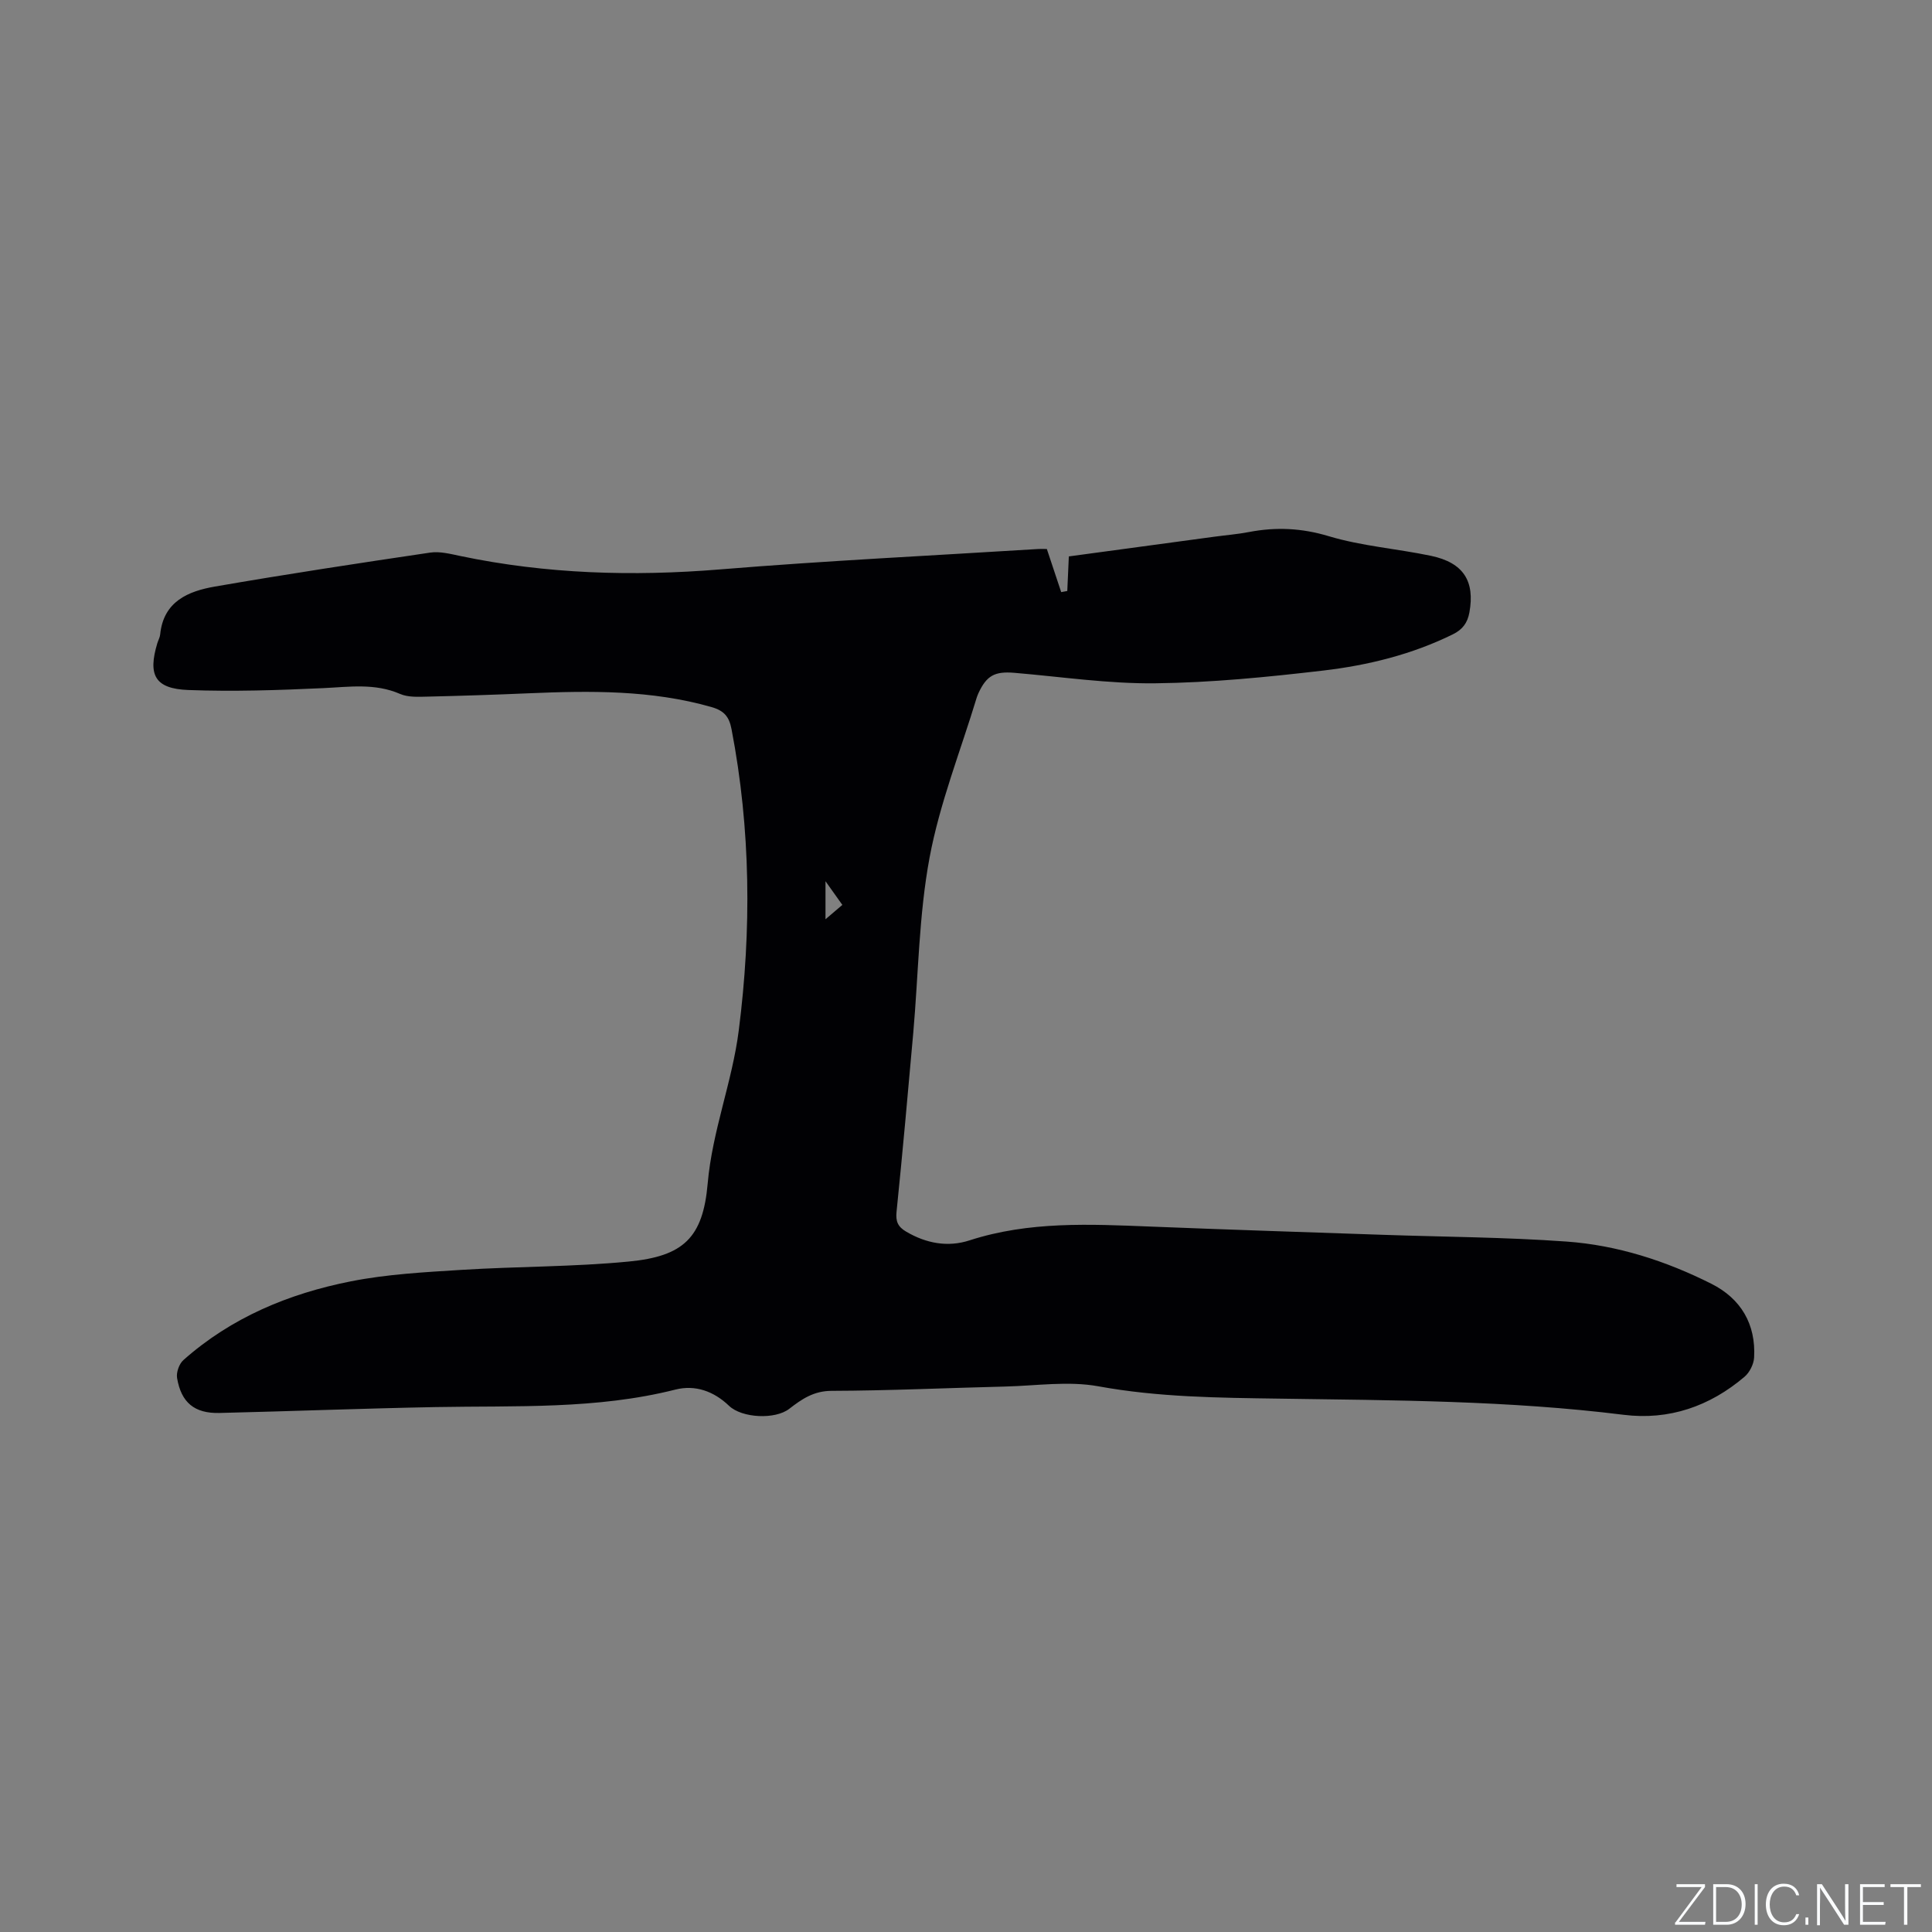 <svg enable-background="new 0 0 400 400" viewBox="0 0 400 400" xmlns="http://www.w3.org/2000/svg"><rect x="0" y="0" width="400" height="400" fill="#808080" stroke="none"/><g fill="#fafbfc"><path d="m346.9 398 5.4-7.3h-5.2v-.6h5.9v.6l-5.4 7.2h5.5l-.1.6h-6.2v-.5z"/><path d="m354.7 390.1h2.8c2.3 0 3.9 1.6 3.9 4.1s-1.6 4.3-3.9 4.3h-2.8zm.6 7.8h2c2.2 0 3.3-1.6 3.3-3.6 0-1.8-1-3.6-3.3-3.6h-2z"/><path d="m363.9 390.1v8.4h-.6v-8.4z"/><path d="m372.5 396.3c-.4 1.3-1.4 2.3-3.2 2.3-2.4 0-3.7-1.9-3.7-4.3 0-2.3 1.2-4.3 3.7-4.3 1.8 0 2.9 1 3.2 2.4h-.6c-.4-1.1-1.1-1.8-2.5-1.8-2.1 0-3 1.9-3 3.7s.9 3.7 3 3.7c1.4 0 2.1-.7 2.5-1.7z"/><path d="m373.8 398.5v-1.5h.6v1.5z"/><path d="m376.2 398.5v-8.4h1c1.3 2 4.4 6.7 4.9 7.6-.1-1.2-.1-2.4-.1-3.8v-3.8h.7v8.4h-.9c-1.2-1.9-4.4-6.8-5-7.7.1 1.1 0 2.3 0 3.9v3.9h-.6z"/><path d="m390 394.4h-4.3v3.5h4.7l-.1.6h-5.2v-8.4h5.1v.6h-4.5v3.1h4.3z"/><path d="m394.2 390.7h-2.8v-.6h6.3v.6h-2.8v7.8h-.7z"/></g><path d="m216.74 113.67c1.13 3.39 2.05 6.15 2.97 8.92.42-.08.84-.16 1.26-.23.1-2.33.21-4.66.32-7.16 10.15-1.38 20.11-2.73 30.06-4.07 2.41-.33 4.85-.52 7.24-.98 5.59-1.07 10.89-.83 16.51.86 6.85 2.06 14.14 2.59 21.18 4.07 6.73 1.42 9.12 5.26 7.94 11.74-.4 2.17-1.44 3.54-3.44 4.52-8.48 4.17-17.55 6.4-26.8 7.49-11.56 1.35-23.2 2.51-34.81 2.64-9.71.11-19.43-1.35-29.15-2.17-4.07-.34-5.76.55-7.47 4.27-.13.29-.24.59-.34.89-3.34 11.01-7.65 21.84-9.75 33.08-2.22 11.9-2.31 24.2-3.38 36.32-1.1 12.35-2.2 24.7-3.46 37.03-.21 2.02.3 3.11 1.98 4.1 4.16 2.45 8.63 3.28 13.15 1.81 12.3-3.98 24.87-3.35 37.49-2.85 15.98.64 31.98 1.15 47.96 1.7 12.71.44 25.44.49 38.11 1.4 10.53.75 20.58 4 30.01 8.74 6.1 3.07 9.24 8.34 8.85 15.28-.08 1.38-.93 3.08-1.98 3.97-7.2 6.13-15.64 9.05-25.03 7.88-23.73-2.96-47.56-3-71.4-3.35-12.48-.18-24.93-.28-37.35-2.55-6.24-1.14-12.88-.11-19.34.05-11.97.29-23.94.85-35.9.89-3.69.01-6.16 1.7-8.75 3.71-2.93 2.28-9.82 1.94-12.49-.62-3.14-3.01-6.99-4.39-11.1-3.35-16.35 4.13-33.01 3.31-49.62 3.62-14.93.28-29.86.86-44.79 1.22-5.15.12-7.91-2.15-8.76-7.25-.19-1.15.43-2.92 1.31-3.7 9.93-8.82 21.85-13.77 34.66-16.3 7.52-1.49 15.29-1.9 22.97-2.38 11.51-.72 23.1-.61 34.57-1.72 11.32-1.09 15.37-4.9 16.35-16.17.95-10.88 5.07-20.99 6.43-31.66 2.66-20.82 2.49-41.65-1.49-62.37-.49-2.55-1.46-3.83-4.18-4.61-12.46-3.55-25.12-3.38-37.86-2.84-6.99.3-13.98.53-20.97.69-1.88.04-3.97.16-5.62-.56-5.23-2.27-10.52-1.45-15.91-1.2-9.3.43-18.63.74-27.92.39-6.92-.26-8.42-3.08-6.43-9.68.18-.61.53-1.19.59-1.81.68-6.86 5.8-8.97 11.34-9.93 14.82-2.57 29.69-4.83 44.56-7.03 2.01-.3 4.21.28 6.27.71 17.78 3.72 35.65 4.25 53.75 2.77 21.96-1.8 43.98-2.86 65.97-4.23.74-.03 1.47.01 1.69.01zm-45.83 76.65c1.48-1.26 2.47-2.1 3.49-2.97-1.12-1.57-2.04-2.87-3.49-4.9z" fill="#010104"/></svg>